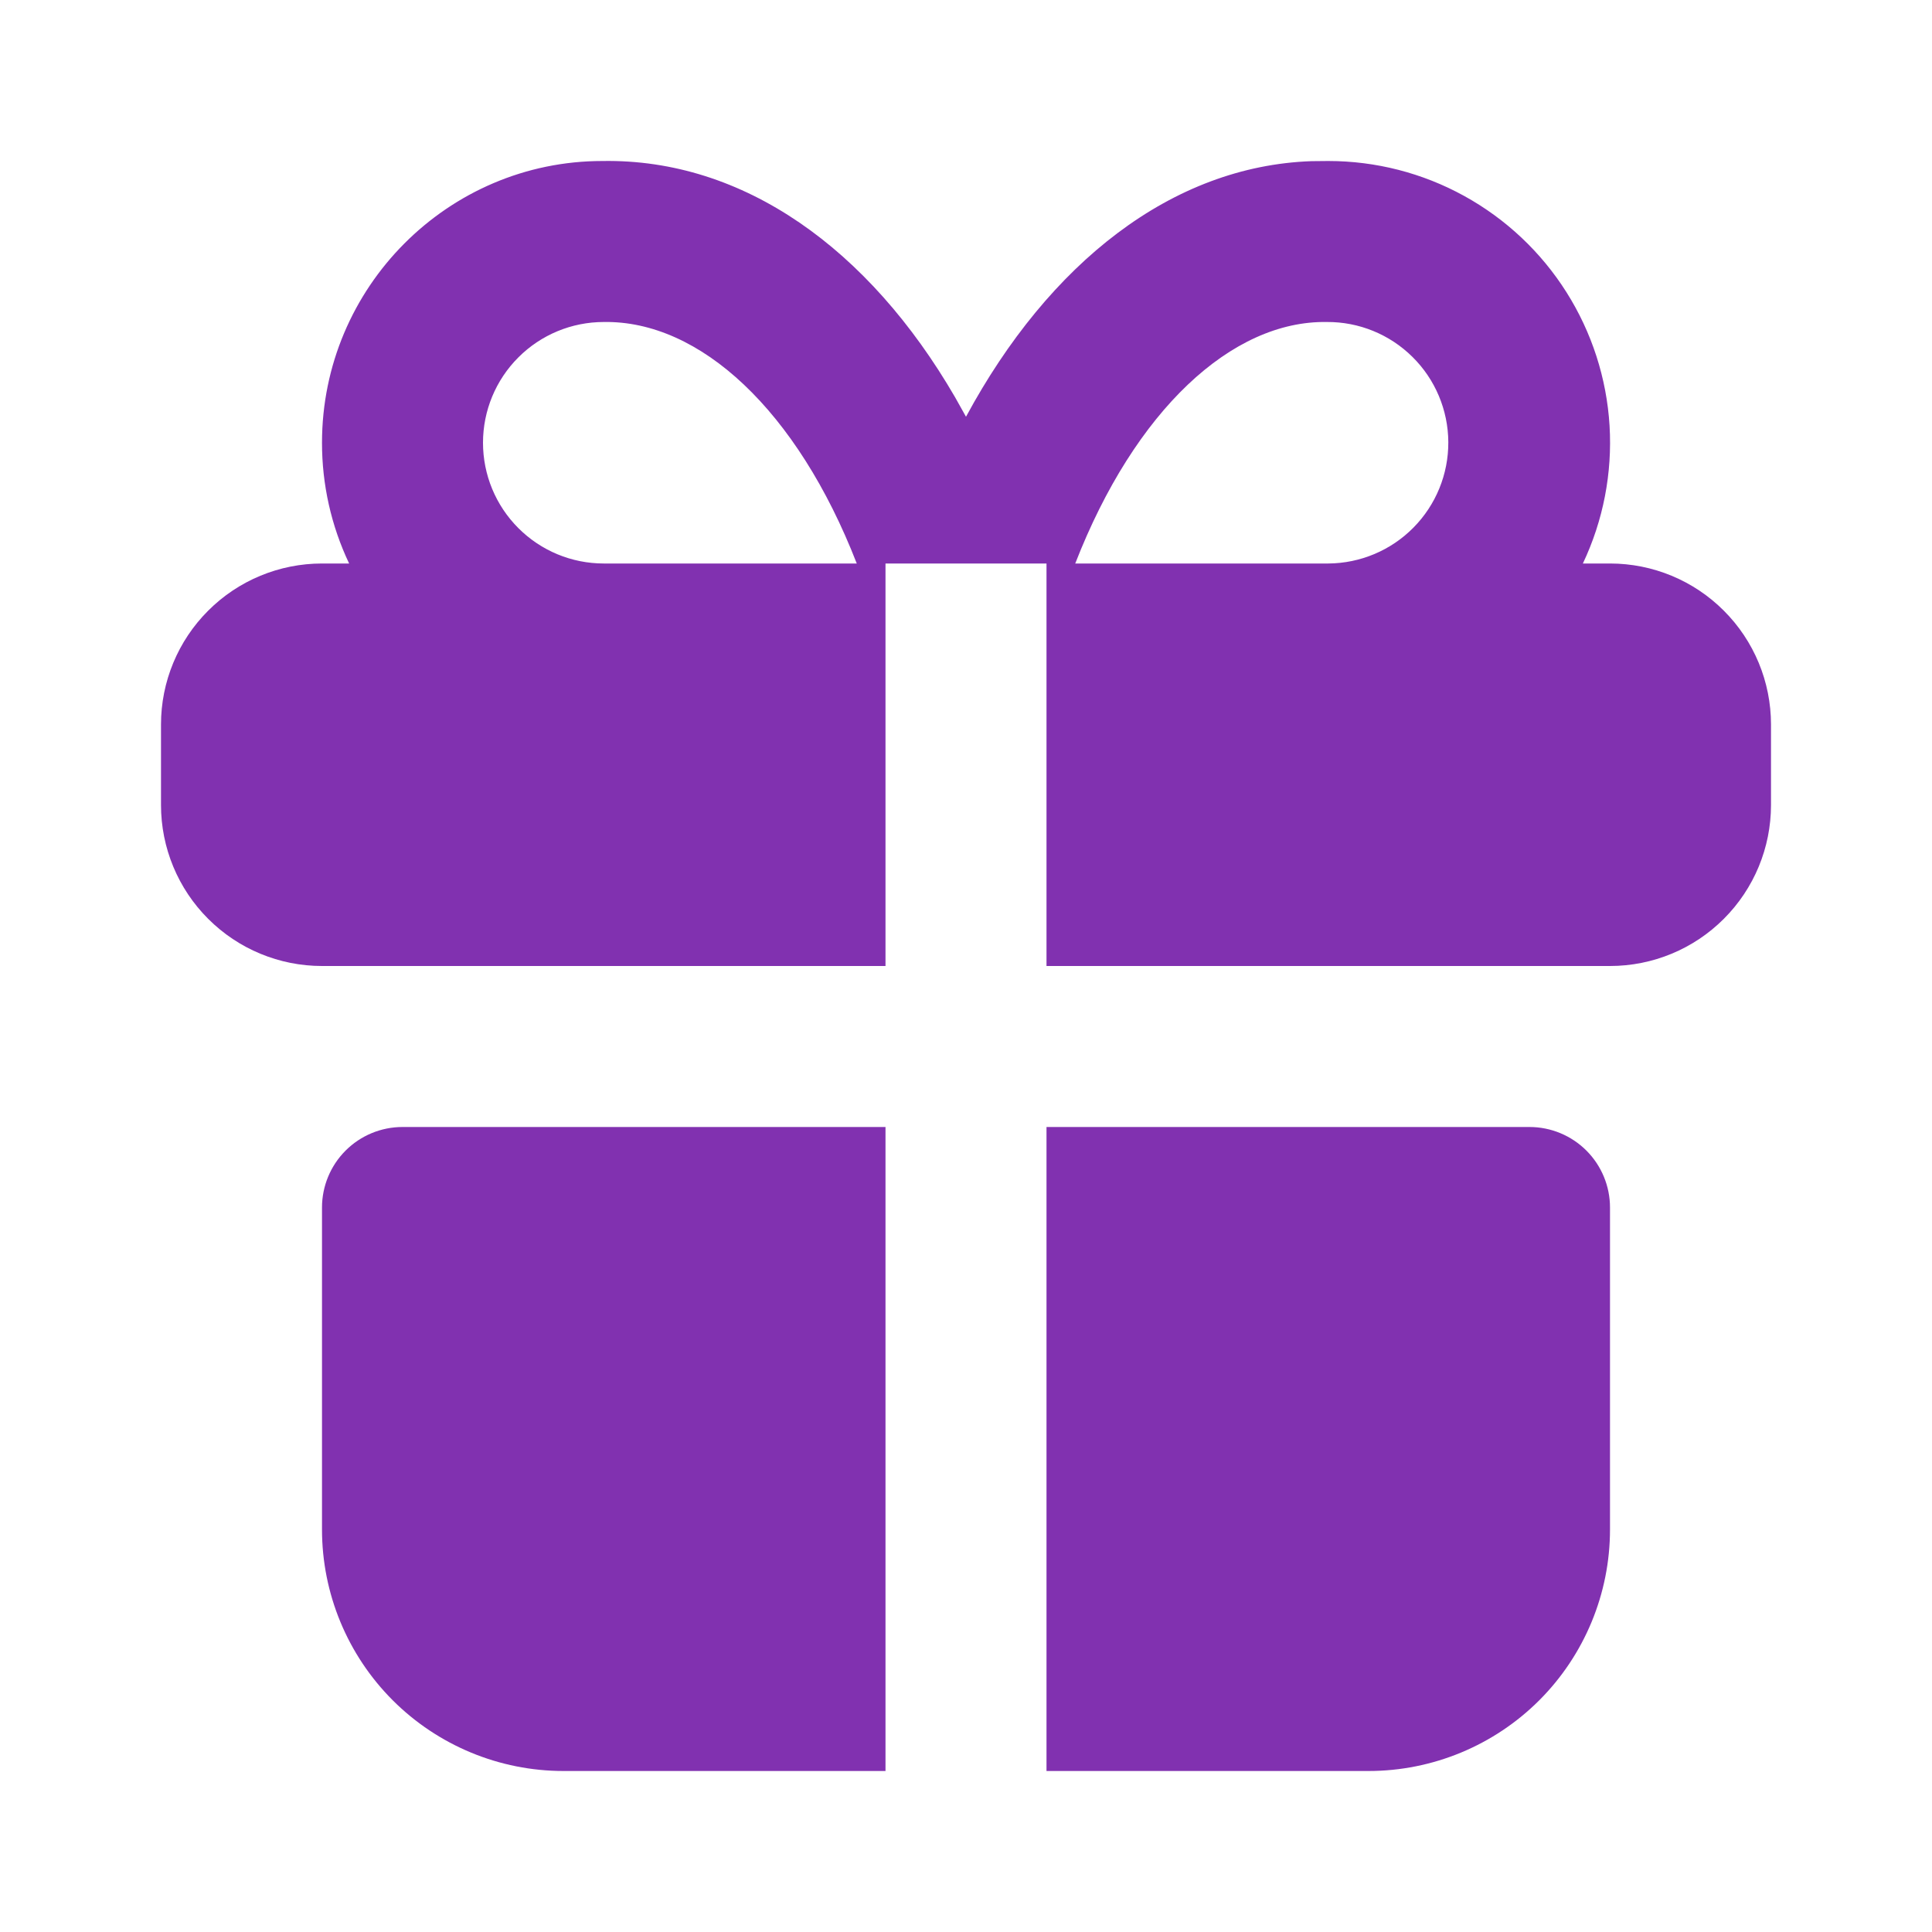 <svg width="48" height="48" viewBox="0 0 48 48" fill="none" xmlns="http://www.w3.org/2000/svg">
<g clip-path="url(#clip0_3894_7313)">
<path d="M22 28V44H14C12.409 44 10.883 43.368 9.757 42.243C8.632 41.117 8 39.591 8 38V30C8 29.47 8.211 28.961 8.586 28.586C8.961 28.211 9.47 28 10 28H22ZM38 28C38.53 28 39.039 28.211 39.414 28.586C39.789 28.961 40 29.47 40 30V38C40 39.591 39.368 41.117 38.243 42.243C37.117 43.368 35.591 44 34 44H26V28H38ZM33 4C34.181 4 35.343 4.298 36.377 4.868C37.412 5.438 38.286 6.26 38.917 7.258C39.548 8.256 39.917 9.397 39.989 10.576C40.06 11.755 39.832 12.933 39.326 14H40C41.061 14 42.078 14.421 42.828 15.172C43.579 15.922 44 16.939 44 18V20C44 21.061 43.579 22.078 42.828 22.828C42.078 23.579 41.061 24 40 24H26V14H22V24H8C6.939 24 5.922 23.579 5.172 22.828C4.421 22.078 4 21.061 4 20V18C4 16.939 4.421 15.922 5.172 15.172C5.922 14.421 6.939 14 8 14H8.674C8.229 13.063 7.999 12.038 8 11C8 7.134 11.134 4 14.966 4C18.476 3.94 21.59 6.184 23.728 9.868L24 10.354C26.066 6.526 29.12 4.126 32.582 4.004L33 4ZM15 8C14.204 8 13.441 8.316 12.879 8.879C12.316 9.441 12 10.204 12 11C12 11.796 12.316 12.559 12.879 13.121C13.441 13.684 14.204 14 15 14H21.286C19.804 10.19 17.388 7.96 15 8ZM32.966 8C30.606 7.96 28.196 10.192 26.714 14H33C33.796 13.995 34.557 13.675 35.116 13.109C35.676 12.543 35.987 11.779 35.983 10.983C35.978 10.187 35.658 9.426 35.092 8.867C34.526 8.307 33.762 7.995 32.966 8Z" fill="#8131B0"/>
</g>
<defs>
<clipPath id="clip0_3894_7313">
<rect width="48" height="48" fill="white"/>
</clipPath>
</defs>
</svg>
